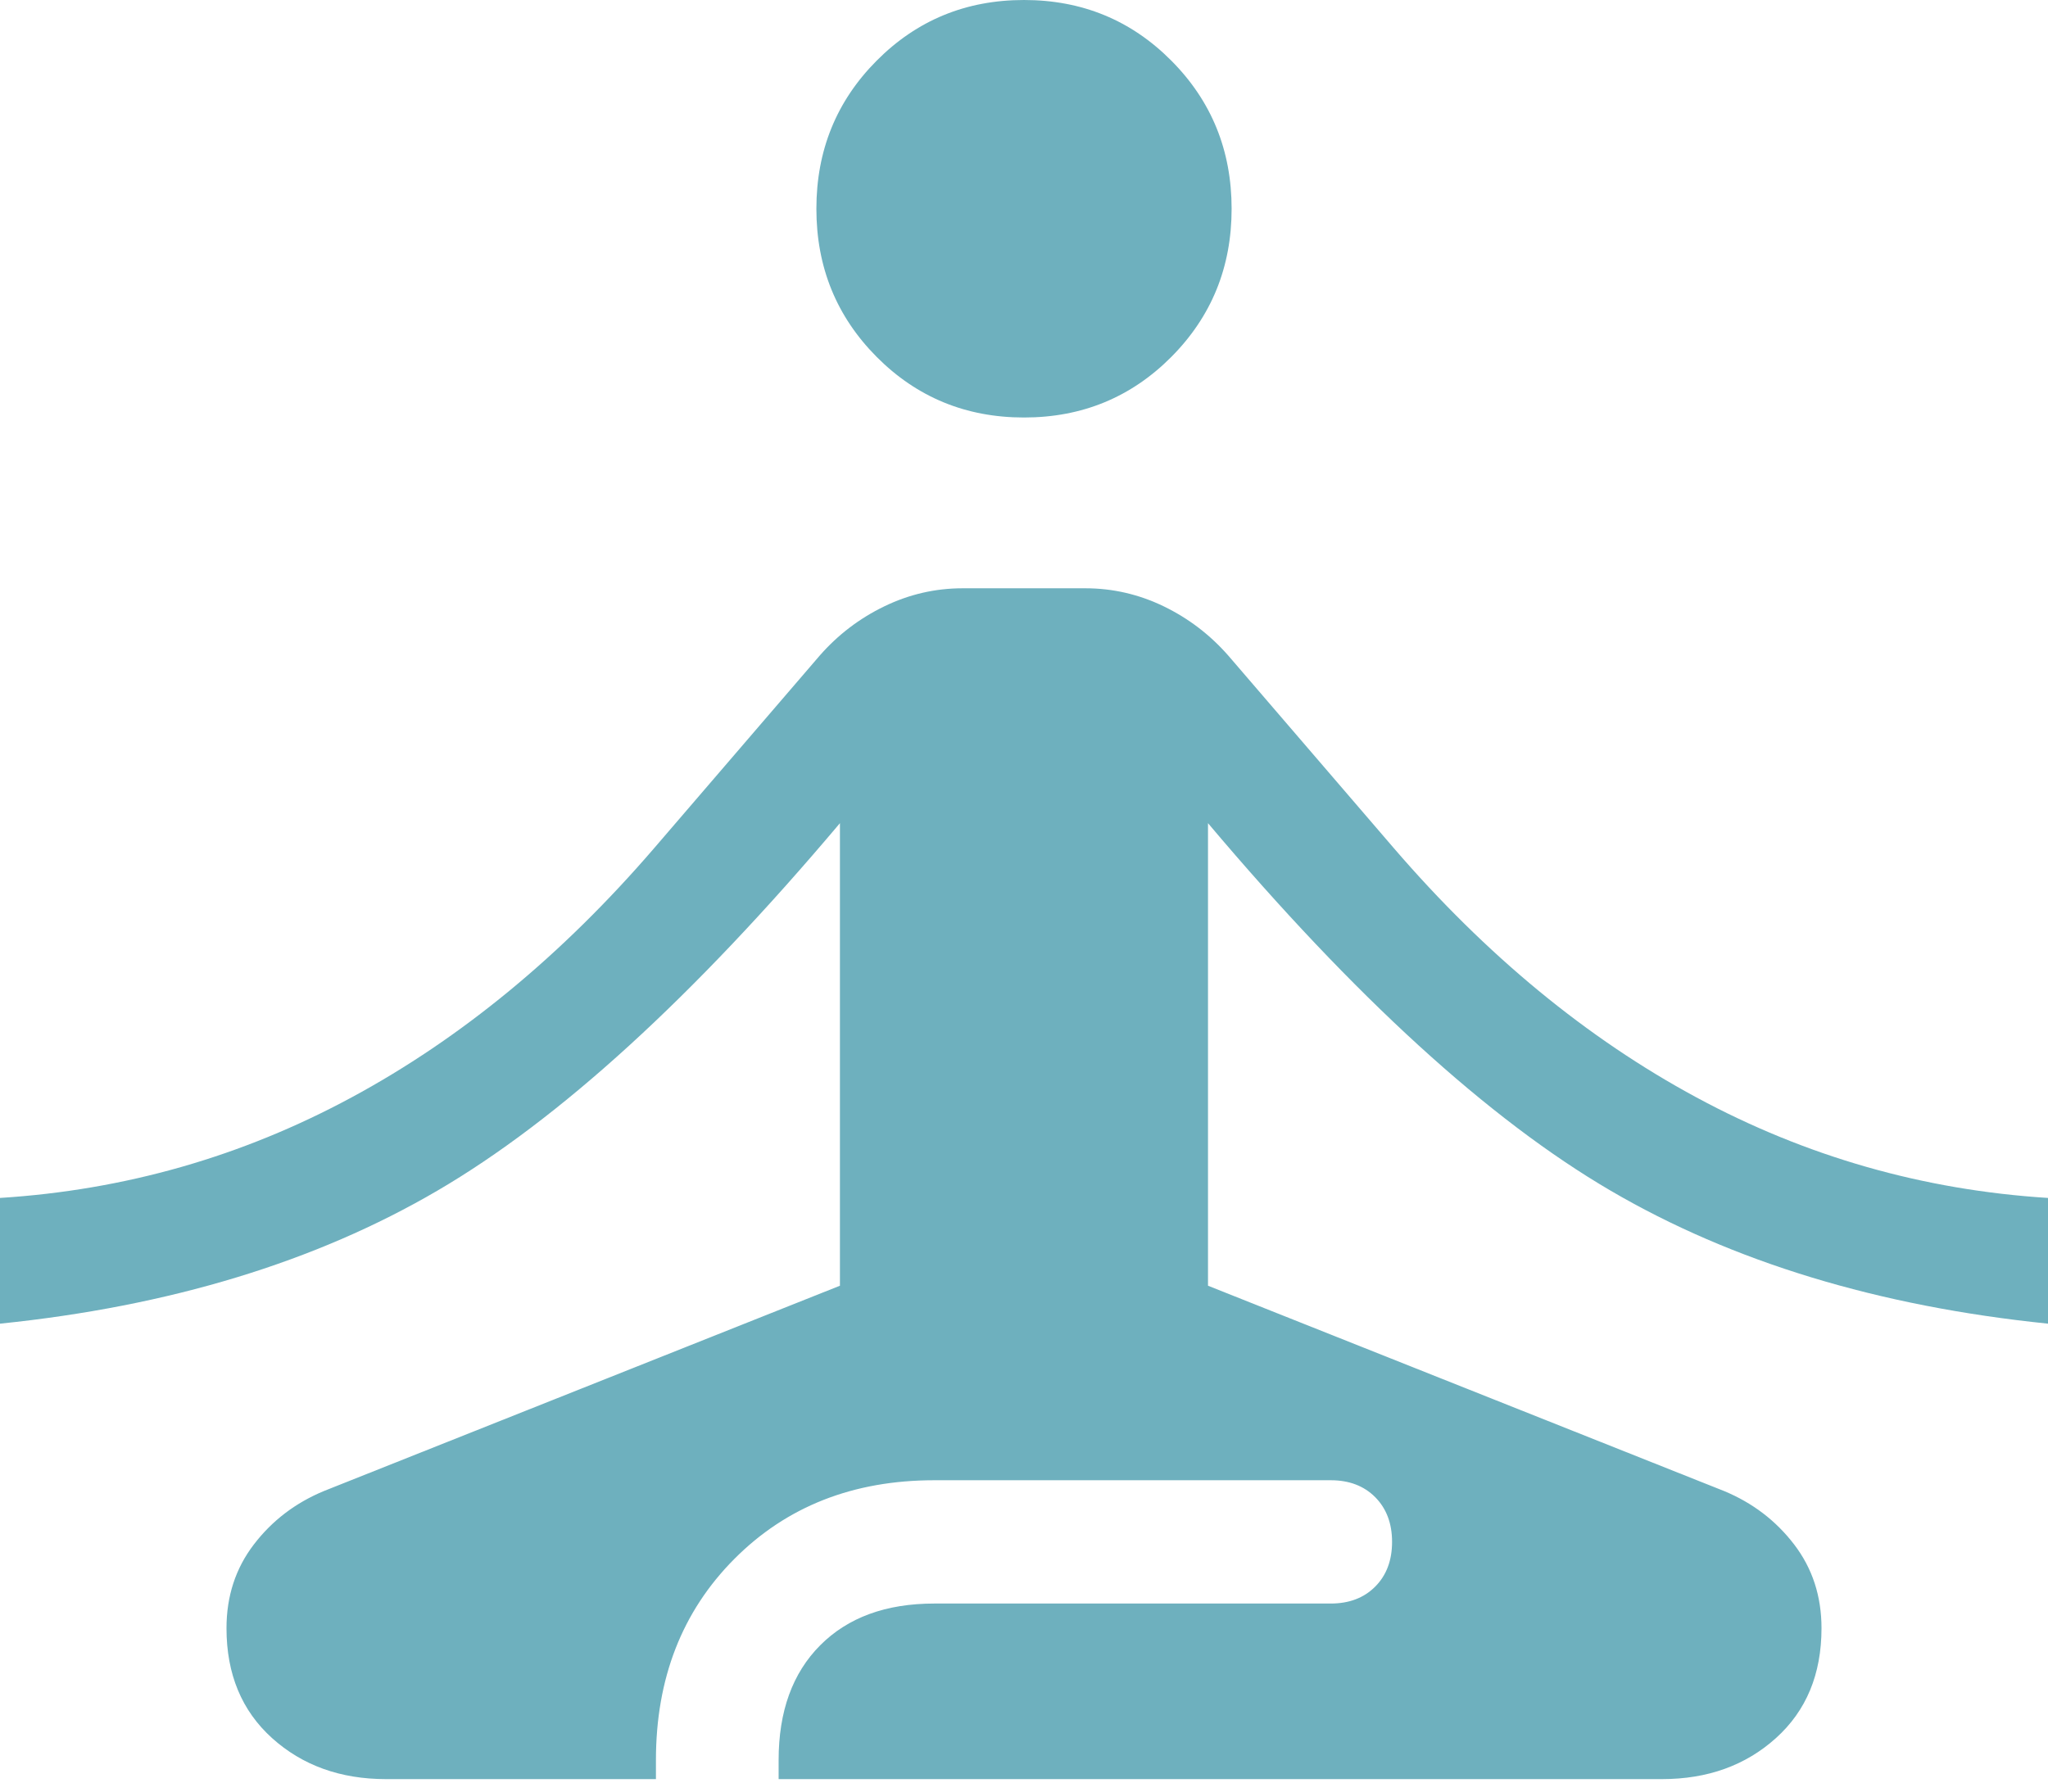 <svg width="32" height="28" viewBox="0 0 32 28" fill="none" xmlns="http://www.w3.org/2000/svg">
<path d="M6.031 27.805C5.319 27.805 4.725 27.591 4.251 27.164C3.777 26.736 3.539 26.164 3.539 25.447C3.539 24.945 3.682 24.509 3.967 24.137C4.252 23.765 4.616 23.488 5.058 23.304L13.124 20.094V12.865C10.834 15.581 8.737 17.496 6.833 18.609C4.93 19.722 2.652 20.415 0 20.687V18.722C1.952 18.599 3.783 18.075 5.495 17.15C7.207 16.226 8.781 14.928 10.219 13.258L12.807 10.247C13.092 9.921 13.429 9.664 13.818 9.476C14.206 9.288 14.614 9.194 15.041 9.194H16.959C17.386 9.194 17.794 9.288 18.183 9.476C18.571 9.664 18.907 9.921 19.193 10.247L21.781 13.258C23.219 14.928 24.793 16.226 26.505 17.15C28.217 18.075 30.049 18.599 32 18.722V20.687C29.348 20.415 27.07 19.722 25.167 18.609C23.263 17.496 21.166 15.581 18.875 12.865V20.094L26.942 23.304C27.384 23.488 27.748 23.765 28.033 24.137C28.318 24.509 28.461 24.945 28.461 25.447C28.461 26.164 28.224 26.736 27.749 27.164C27.275 27.591 26.681 27.805 25.968 27.805H12.166V27.508C12.166 26.747 12.382 26.149 12.815 25.714C13.248 25.279 13.842 25.061 14.599 25.061H20.793C21.08 25.061 21.312 24.973 21.488 24.796C21.663 24.62 21.751 24.387 21.751 24.098C21.751 23.808 21.663 23.576 21.488 23.399C21.312 23.222 21.08 23.134 20.793 23.134H14.599C13.331 23.134 12.289 23.544 11.473 24.365C10.657 25.185 10.249 26.233 10.249 27.508V27.805H6.031ZM16 6.525C15.093 6.525 14.326 6.209 13.698 5.578C13.07 4.946 12.756 4.175 12.756 3.263C12.756 2.351 13.07 1.579 13.698 0.948C14.326 0.316 15.093 0 16 0C16.907 0 17.674 0.316 18.302 0.948C18.93 1.579 19.244 2.351 19.244 3.263C19.244 4.175 18.93 4.946 18.302 5.578C17.674 6.209 16.907 6.525 16 6.525Z" fill="#6EB0BE"/>
</svg>
